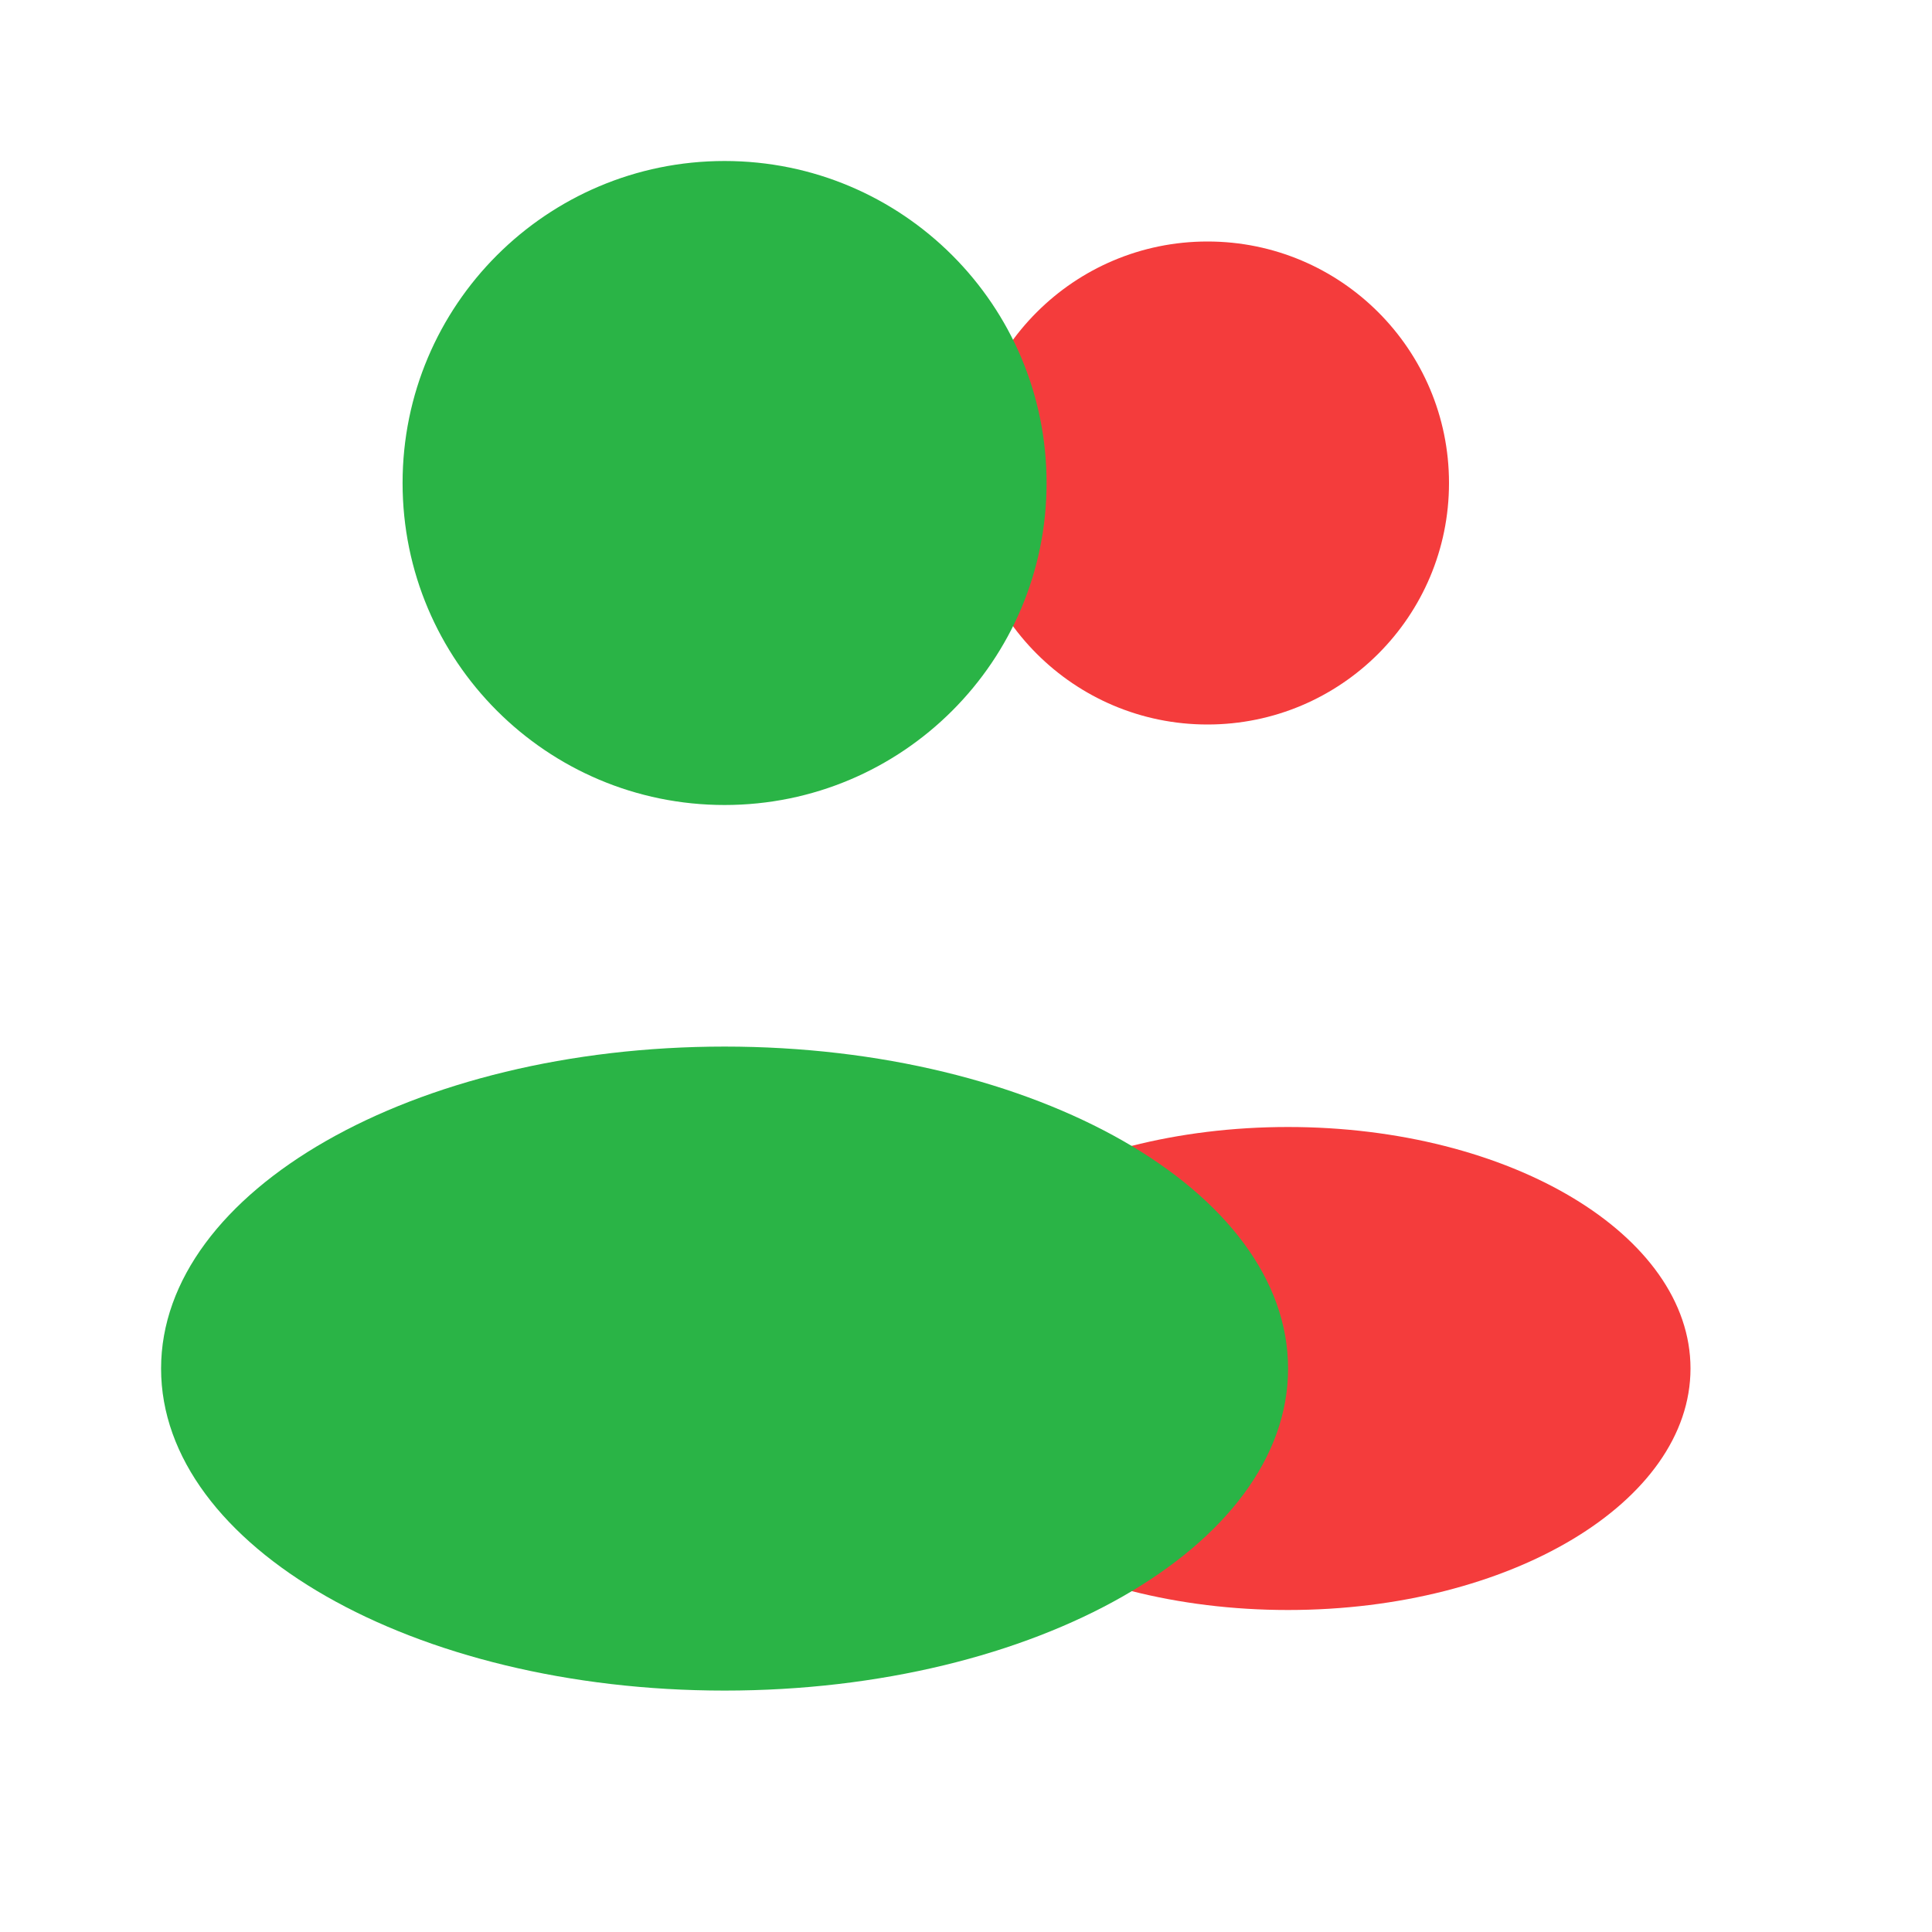 <svg width="72" height="72" viewBox="0 0 72 72" fill="none" xmlns="http://www.w3.org/2000/svg">
<path d="M45 27C49.971 27 54 22.971 54 18C54 13.029 49.971 9 45 9C40.029 9 36 13.029 36 18C36 22.971 40.029 27 45 27Z" fill="#F43C3C"/>
<path d="M48 60C56.284 60 63 55.971 63 51C63 46.029 56.284 42 48 42C39.716 42 33 46.029 33 51C33 55.971 39.716 60 48 60Z" fill="#F43C3C"/>
<path d="M27.003 30C33.63 30 39.003 24.627 39.003 18C39.003 11.373 33.63 6 27.003 6C20.375 6 15.003 11.373 15.003 18C15.003 24.627 20.375 30 27.003 30Z" fill="#2AB446"/>
<path d="M27.003 63.003C38.601 63.003 48.003 57.63 48.003 51.003C48.003 44.376 38.601 39.003 27.003 39.003C15.405 39.003 6.003 44.376 6.003 51.003C6.003 57.63 15.405 63.003 27.003 63.003Z" fill="#2AB446"/>
</svg>
